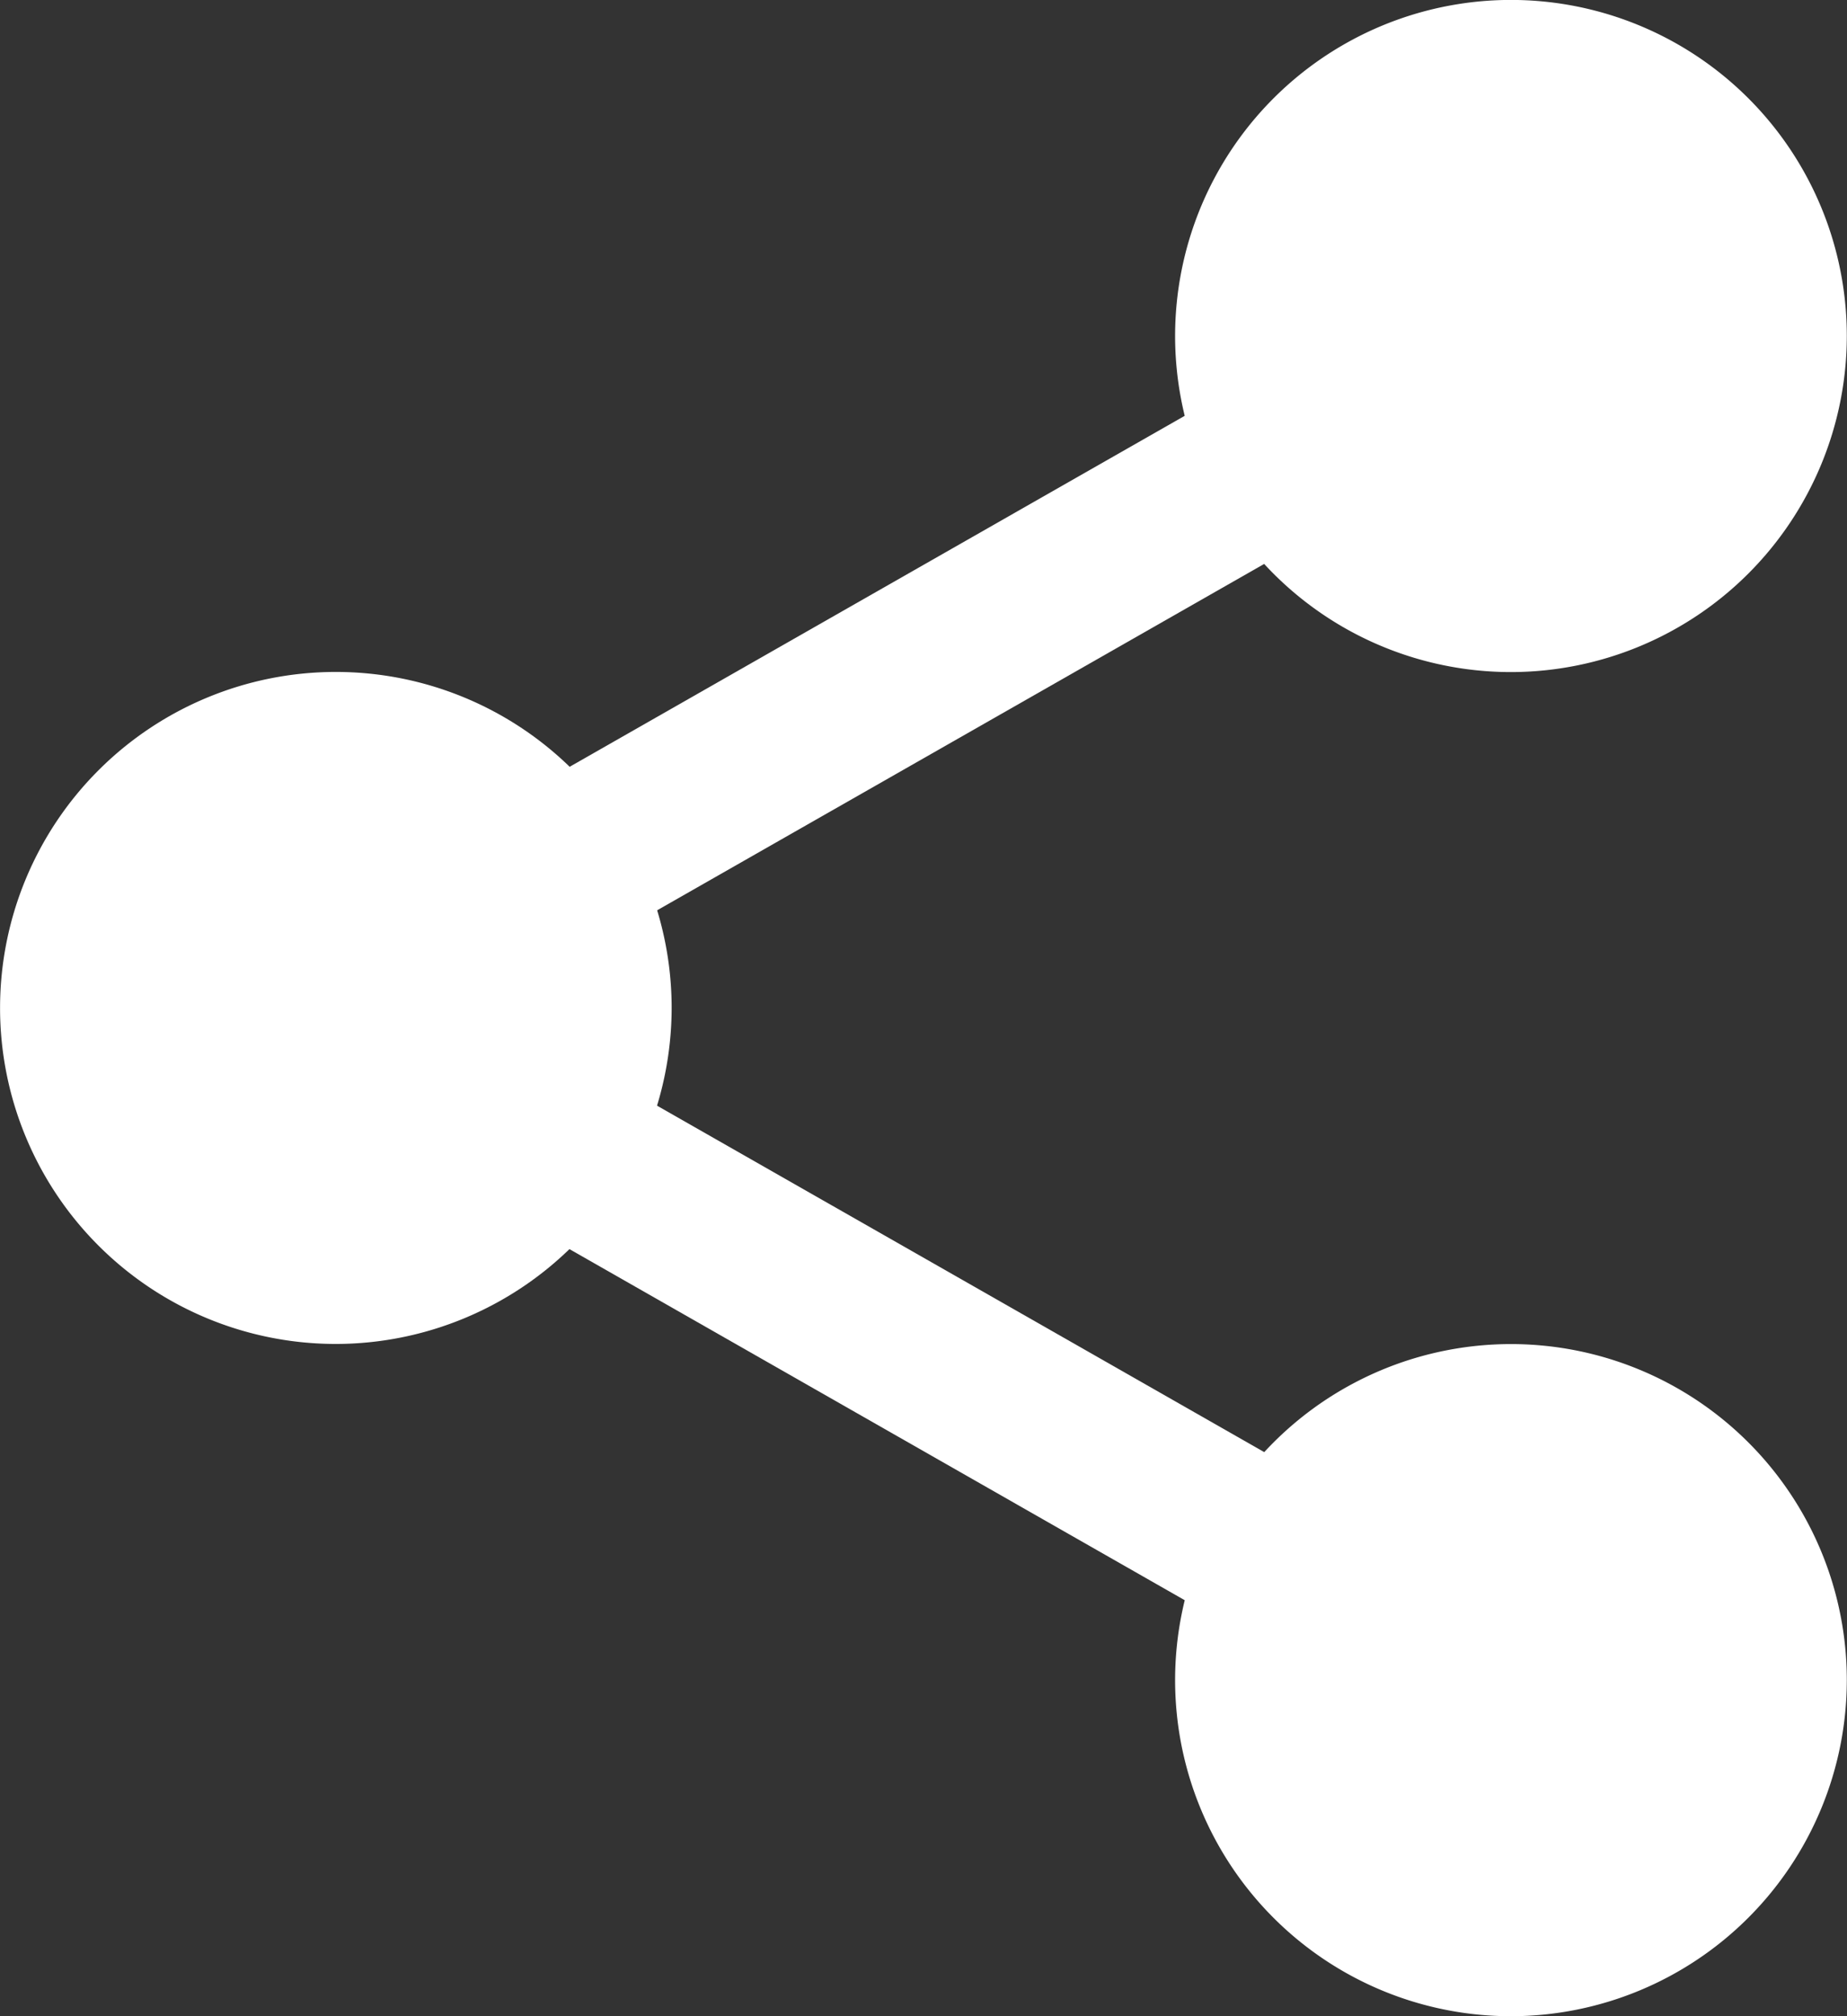 <svg id="share" xmlns="http://www.w3.org/2000/svg" width="29.521" height="32.205" viewBox="0 0 29.521 32.205">
  <rect x="0" y="0" width="29.521" height="32.205" fill="#333333" stroke="none"/>
  <path id="Trazado_8330" data-name="Trazado 8330" d="M323.39,20.361A4.361,4.361,0,1,1,319.029,16a4.361,4.361,0,0,1,4.361,4.361Zm0,0" transform="translate(-294.875 -14.994)" fill="#fff"/>
  <path id="Trazado_8331" data-name="Trazado 8331" d="M304.035,10.735A5.368,5.368,0,1,1,309.4,5.367,5.373,5.373,0,0,1,304.035,10.735Zm0-8.722a3.355,3.355,0,1,0,3.355,3.355,3.358,3.358,0,0,0-3.355-3.355Zm0,0" transform="translate(-279.882 0)" fill="#fff"/>
  <path id="Trazado_8332" data-name="Trazado 8332" d="M323.39,361.693a4.361,4.361,0,1,1-4.361-4.361A4.361,4.361,0,0,1,323.39,361.693Zm0,0" transform="translate(-294.875 -334.856)" fill="#fff"/>
  <path id="Trazado_8333" data-name="Trazado 8333" d="M304.035,352.067A5.368,5.368,0,1,1,309.4,346.7,5.373,5.373,0,0,1,304.035,352.067Zm0-8.722a3.355,3.355,0,1,0,3.355,3.355A3.359,3.359,0,0,0,304.035,343.345Zm0,0" transform="translate(-279.882 -319.862)" fill="#fff"/>
  <path id="Trazado_8334" data-name="Trazado 8334" d="M24.722,191.029a4.361,4.361,0,1,1-4.361-4.361A4.361,4.361,0,0,1,24.722,191.029Zm0,0" transform="translate(-14.994 -174.927)" fill="#fff"/>
  <path id="Trazado_8335" data-name="Trazado 8335" d="M5.367,181.4a5.367,5.367,0,1,1,5.368-5.367A5.373,5.373,0,0,1,5.367,181.4Zm0-8.722a3.355,3.355,0,1,0,3.355,3.355A3.358,3.358,0,0,0,5.367,172.681Zm0,0" transform="translate(0 -159.933)" fill="#fff"/>
  <path id="Trazado_8336" data-name="Trazado 8336" d="M115.692,100a1.342,1.342,0,0,1-.666-2.508l12.451-7.1a1.342,1.342,0,1,1,1.329,2.332l-12.451,7.1a1.333,1.333,0,0,1-.663.176Zm0,0" transform="translate(-107.156 -84.54)" fill="#fff"/>
  <path id="Trazado_8337" data-name="Trazado 8337" d="M128.163,276a1.333,1.333,0,0,1-.663-.176l-12.451-7.1a1.342,1.342,0,0,1,1.329-2.332l12.451,7.1a1.342,1.342,0,0,1-.666,2.508Zm0,0" transform="translate(-107.177 -249.473)" fill="#fff"/>
</svg>
